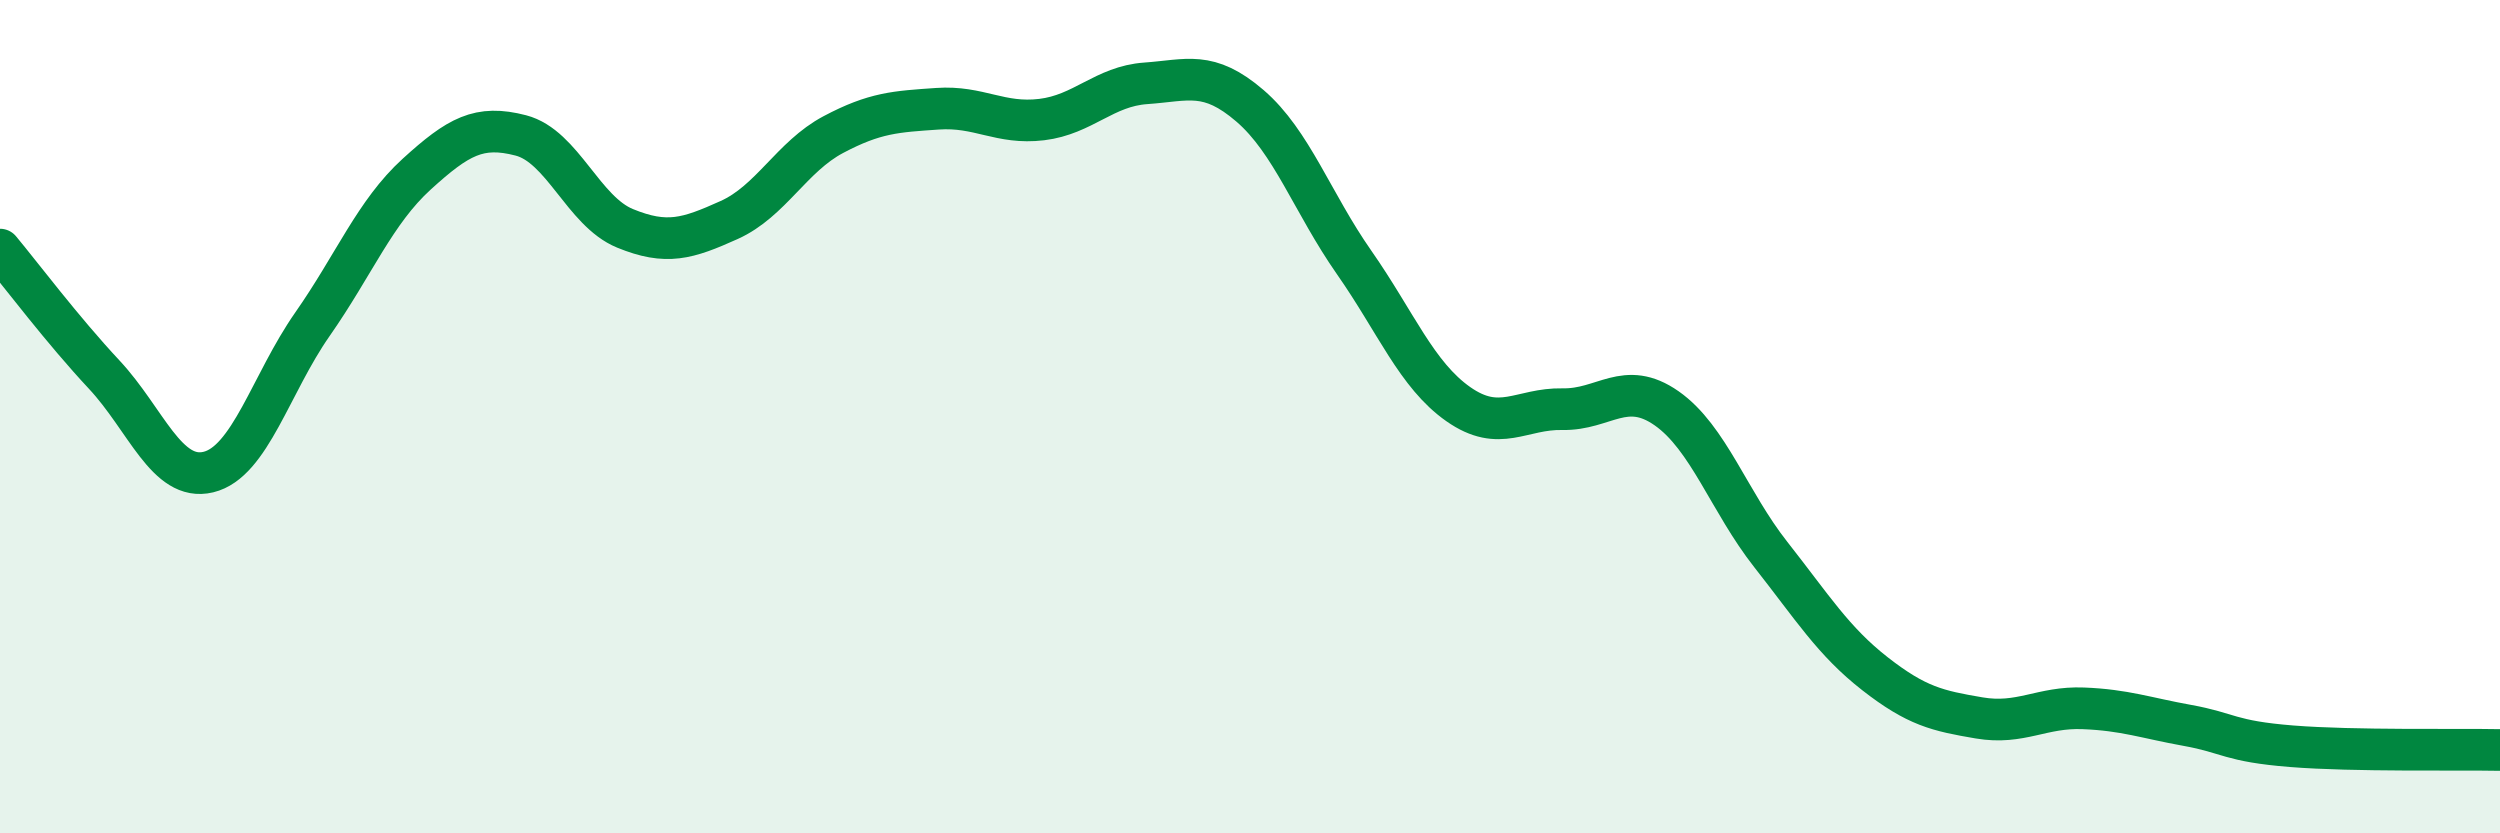 
    <svg width="60" height="20" viewBox="0 0 60 20" xmlns="http://www.w3.org/2000/svg">
      <path
        d="M 0,5.99 C 0.5,6.59 1.5,7.92 2.5,8.99 C 3.5,10.06 4,11.57 5,11.33 C 6,11.09 6.5,9.21 7.5,7.78 C 8.5,6.35 9,5.09 10,4.18 C 11,3.27 11.5,2.99 12.5,3.25 C 13.5,3.51 14,5.07 15,5.48 C 16,5.89 16.5,5.73 17.5,5.28 C 18.5,4.83 19,3.76 20,3.23 C 21,2.7 21.5,2.68 22.5,2.61 C 23.5,2.54 24,2.99 25,2.87 C 26,2.75 26.5,2.07 27.5,2 C 28.5,1.93 29,1.68 30,2.54 C 31,3.4 31.5,4.87 32.5,6.3 C 33.5,7.73 34,9 35,9.7 C 36,10.4 36.5,9.8 37.5,9.82 C 38.5,9.84 39,9.1 40,9.8 C 41,10.5 41.5,12.04 42.5,13.31 C 43.5,14.58 44,15.39 45,16.17 C 46,16.95 46.5,17.06 47.5,17.23 C 48.5,17.4 49,16.96 50,17 C 51,17.04 51.5,17.23 52.5,17.41 C 53.5,17.59 53.5,17.79 55,17.91 C 56.5,18.03 59,17.98 60,18L60 20L0 20Z"
        fill="#008740"
        opacity="0.1"
        stroke-linecap="round"
        stroke-linejoin="round"
      />
      <path
        d="M 0,5.99 C 0.5,6.59 1.5,7.92 2.5,8.99 C 3.5,10.06 4,11.57 5,11.33 C 6,11.09 6.5,9.21 7.5,7.78 C 8.5,6.35 9,5.09 10,4.18 C 11,3.27 11.5,2.99 12.5,3.25 C 13.5,3.51 14,5.07 15,5.48 C 16,5.89 16.5,5.73 17.5,5.28 C 18.5,4.83 19,3.76 20,3.23 C 21,2.7 21.5,2.68 22.5,2.61 C 23.5,2.54 24,2.99 25,2.87 C 26,2.75 26.5,2.07 27.5,2 C 28.5,1.93 29,1.68 30,2.54 C 31,3.4 31.5,4.87 32.5,6.3 C 33.5,7.73 34,9 35,9.7 C 36,10.4 36.5,9.8 37.5,9.82 C 38.5,9.84 39,9.1 40,9.8 C 41,10.5 41.5,12.04 42.5,13.31 C 43.5,14.58 44,15.39 45,16.17 C 46,16.95 46.5,17.06 47.5,17.23 C 48.5,17.4 49,16.96 50,17 C 51,17.04 51.5,17.23 52.5,17.41 C 53.5,17.59 53.5,17.79 55,17.91 C 56.5,18.03 59,17.98 60,18"
        stroke="#008740"
        stroke-width="1"
        fill="none"
        stroke-linecap="round"
        stroke-linejoin="round"
      />
    </svg>
  